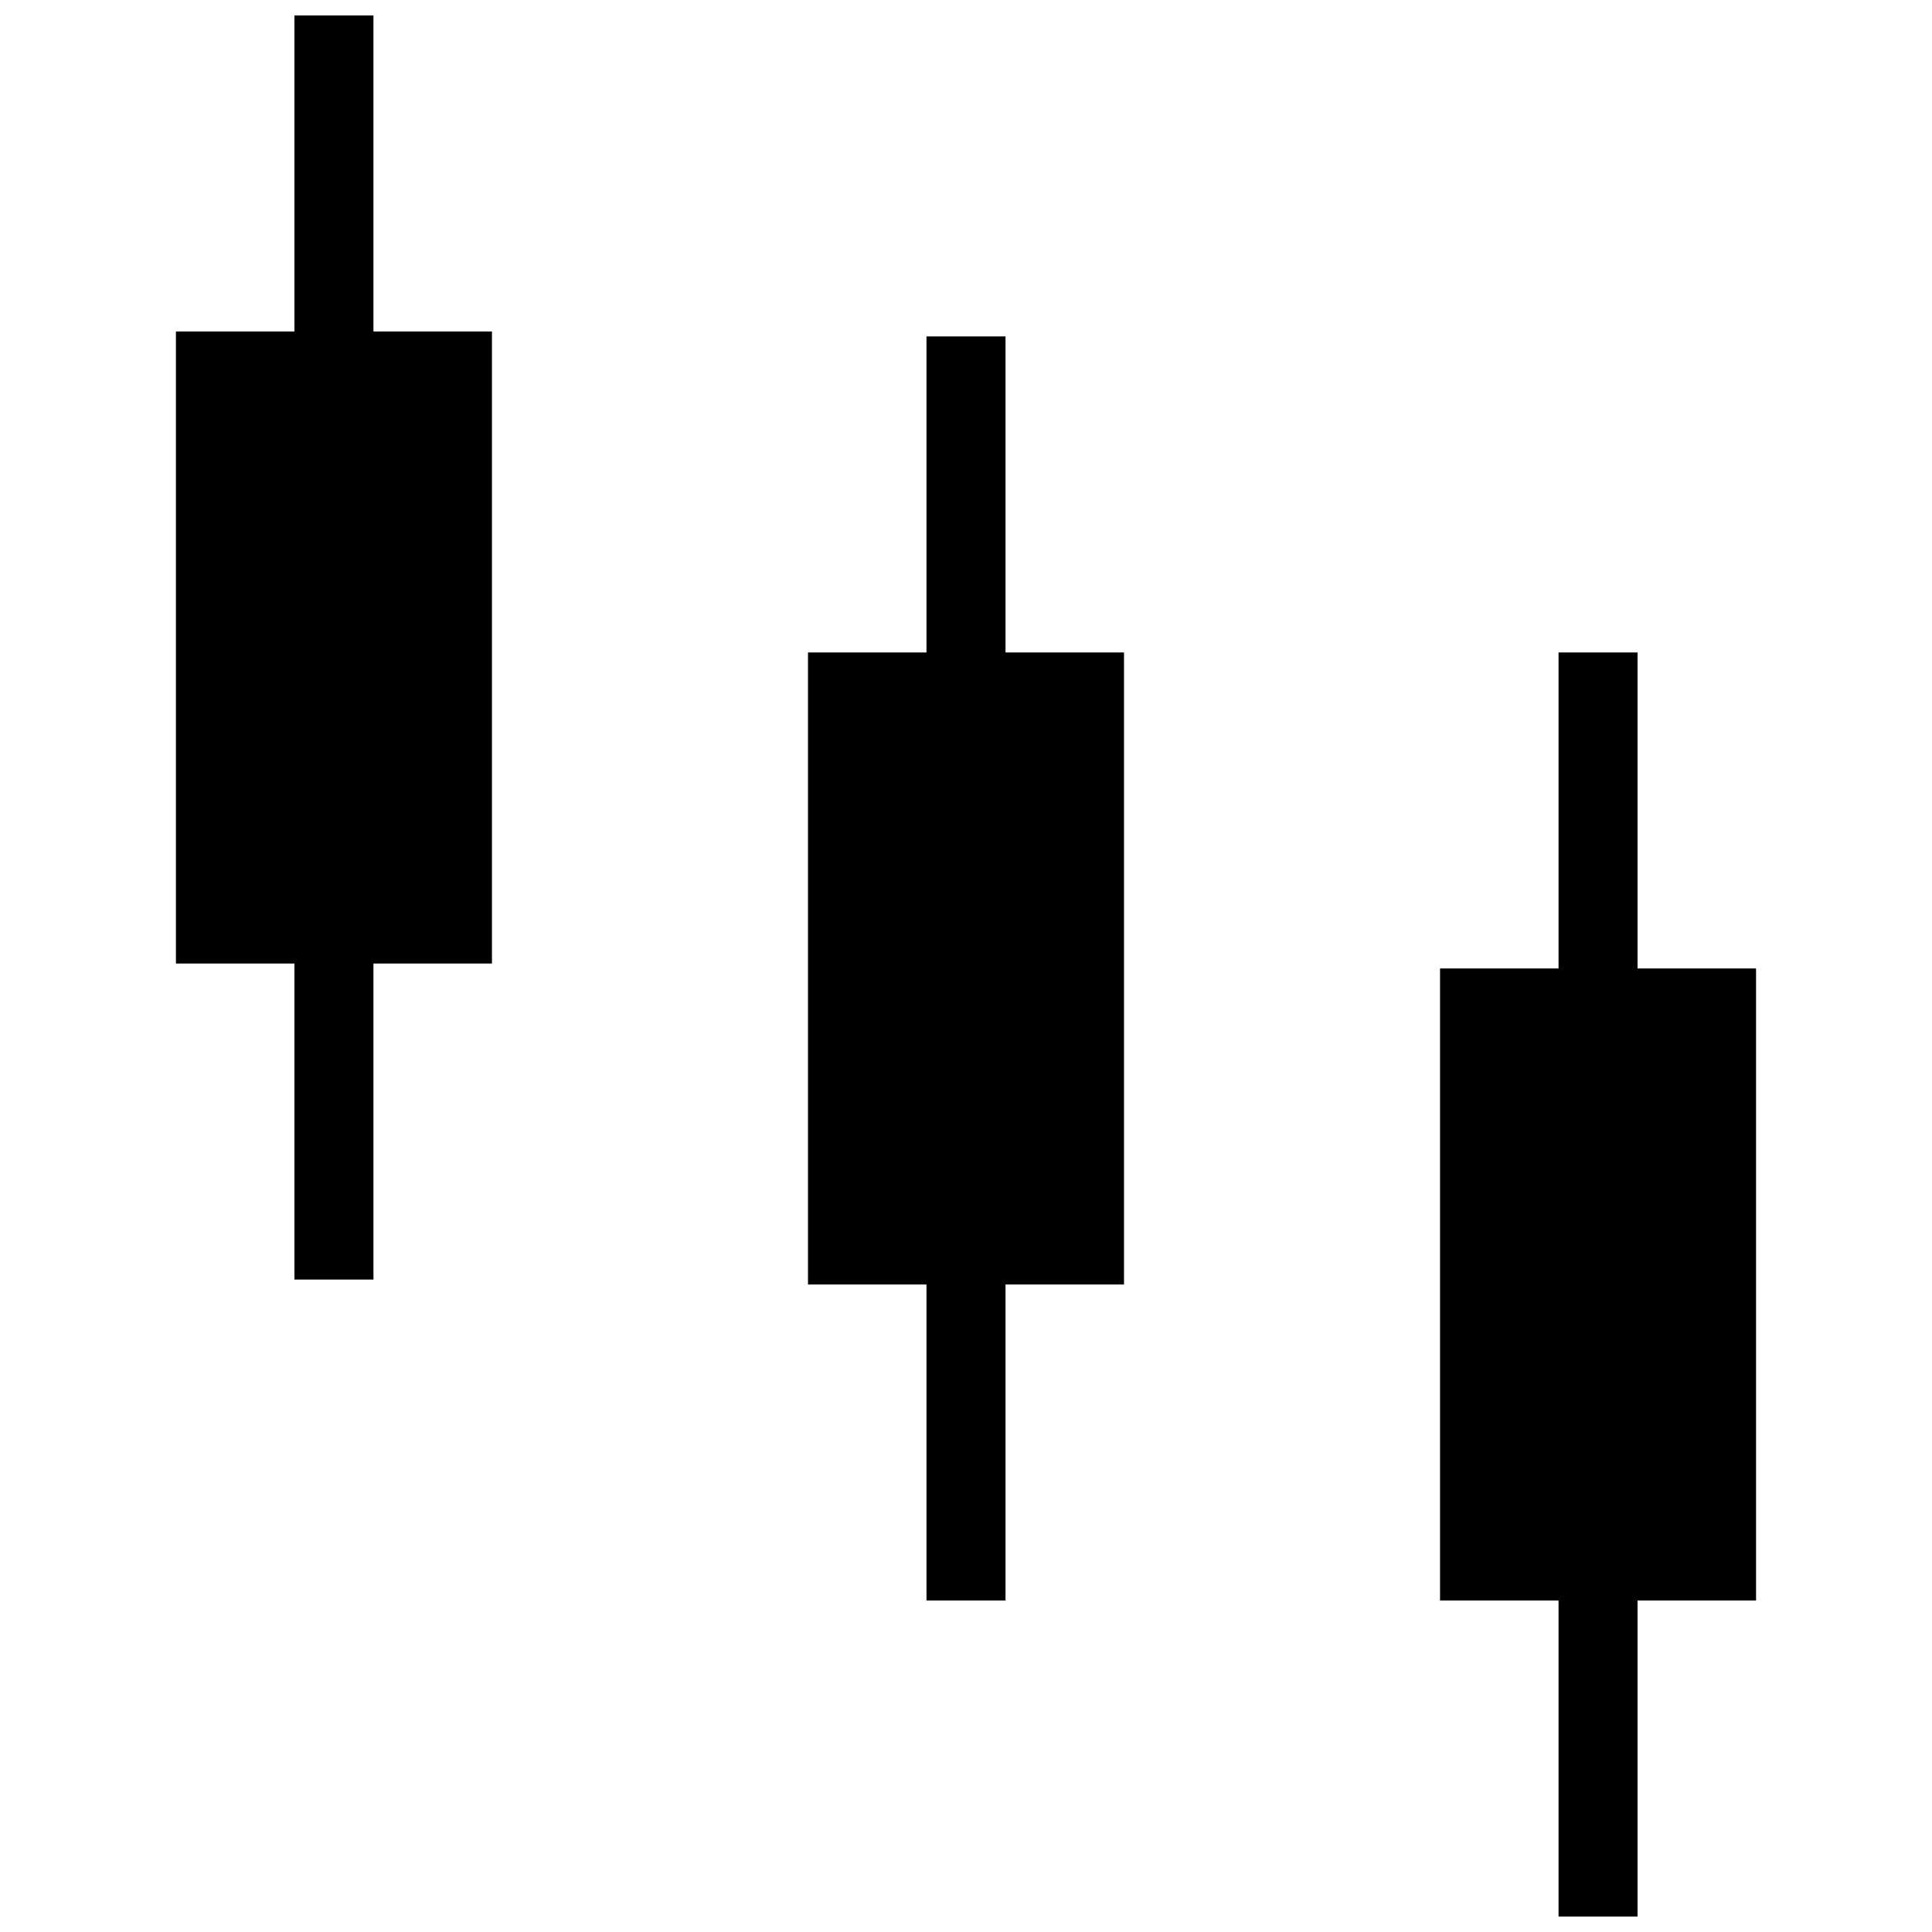 <?xml version="1.0" encoding="UTF-8"?>
<!-- Uploaded to: ICON Repo, www.svgrepo.com, Generator: ICON Repo Mixer Tools -->
<svg width="800px" height="800px" version="1.1" viewBox="144 144 512 512" xmlns="http://www.w3.org/2000/svg">
 <defs>
  <clipPath id="a">
   <path d="m190 148.09h420v503.81h-420z"/>
  </clipPath>
 </defs>
 <g clip-path="url(#a)">
  <path d="m557.03 610.03v-41.875h-31.406v-167.5h31.406v-83.75h20.938v83.75h31.406v167.5h-31.406v83.75h-20.938zm-167.5-83.75v-41.879h-31.406v-167.5h31.406v-83.75h20.938v83.75h31.406v167.5h-31.406v83.75h-20.938zm-167.5-85.059v-41.875h-31.406v-167.5h31.406v-83.75h20.938v83.75h31.406v167.5h-31.406v83.75h-20.938z"/>
 </g>
</svg>